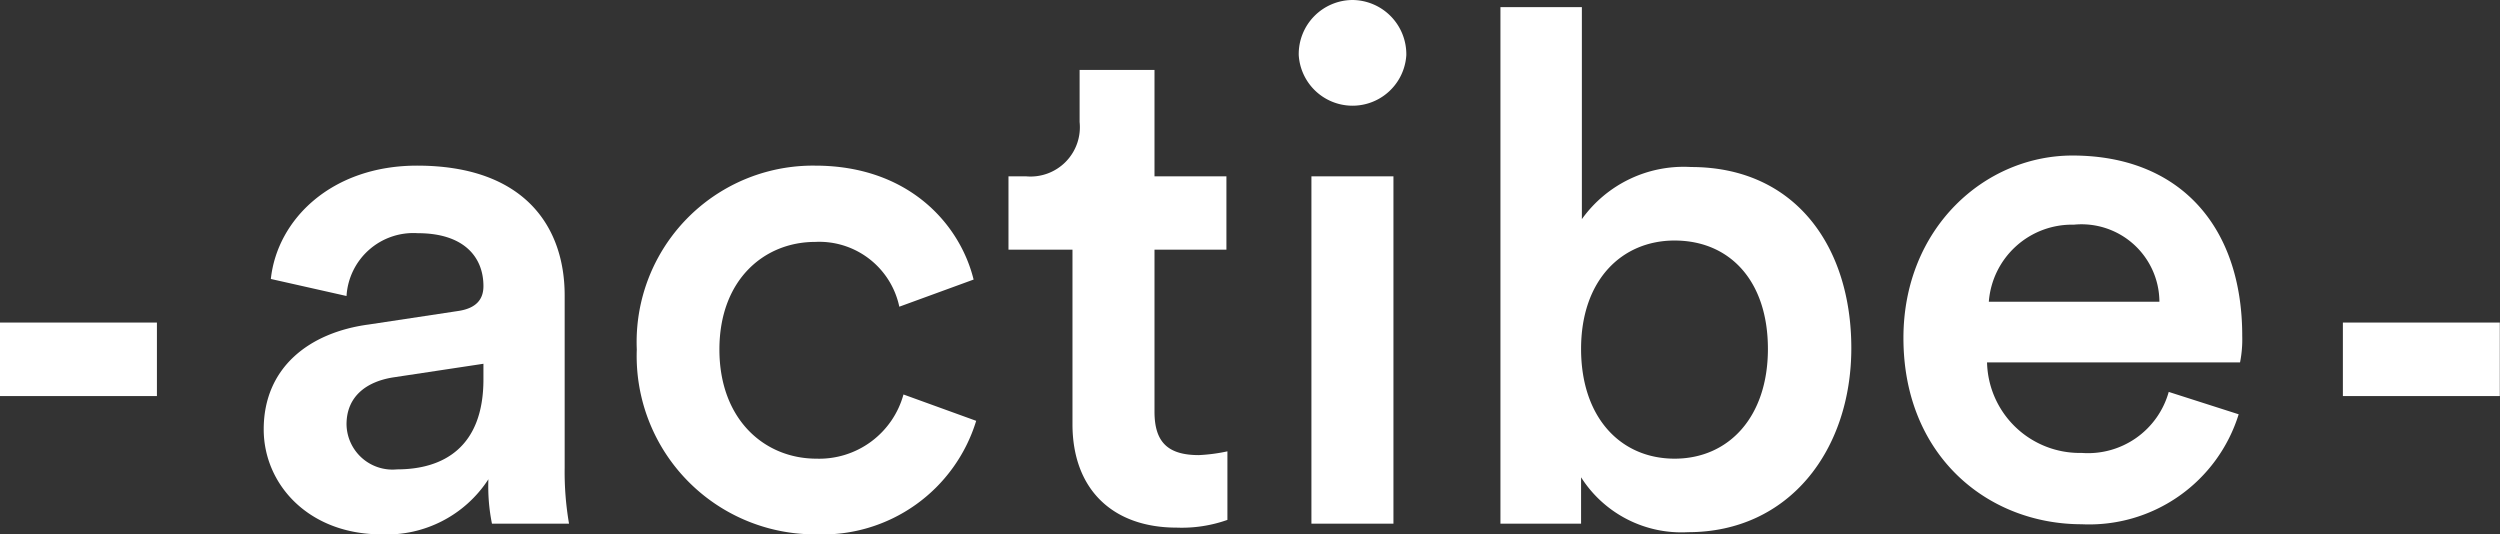 <svg id="Calque_1" data-name="Calque 1" xmlns="http://www.w3.org/2000/svg" viewBox="0 0 126.18 26.96"><rect x="0" y="0" width="126.18" height="26.96" fill="#333333" stroke="none"/><defs><style>.cls-1{fill:#fff;}</style></defs><title>actibe-logotype-blanc</title><path class="cls-1" d="M19.7,17.6l4.5-.68c1-.14,1.3-.65,1.3-1.26,0-1.48-1-2.67-3.31-2.67a3.38,3.38,0,0,0-3.6,3.17l-3.82-.86c.32-3,3.06-5.72,7.38-5.72,5.4,0,7.45,3.06,7.45,6.55v8.71a15.35,15.35,0,0,0,.22,2.81H25.93a9.55,9.55,0,0,1-.18-2.24,6.11,6.11,0,0,1-5.4,2.78c-3.67,0-5.94-2.52-5.94-5.3C14.41,19.76,16.72,18,19.7,17.6Zm5.8,2.77v-.79l-4.57.69c-1.3.21-2.34.93-2.34,2.37a2.32,2.32,0,0,0,2.55,2.27C23.48,24.91,25.5,23.79,25.5,20.37Z" transform="translate(-1.1 -1.22)"/><path class="cls-1" d="M37.41,18.86c0,3.53,2.27,5.51,4.9,5.51a4.41,4.41,0,0,0,4.39-3.24l3.67,1.33a8.11,8.11,0,0,1-8.06,5.73,9,9,0,0,1-9.07-9.33,8.9,8.9,0,0,1,9-9.28c4.72,0,7.31,2.95,8,5.75L46.49,16.7a4.13,4.13,0,0,0-4.25-3.27C39.68,13.43,37.41,15.33,37.41,18.86Z" transform="translate(-1.1 -1.22)"/><path class="cls-1" d="M59.37,10.12H63v3.7H59.37V22c0,1.55.69,2.19,2.24,2.19A8.66,8.66,0,0,0,63.05,24v3.46a6.88,6.88,0,0,1-2.56.39c-3.24,0-5.26-1.94-5.26-5.22V13.82H52v-3.7h.89a2.49,2.49,0,0,0,2.7-2.74V4.75h3.78Z" transform="translate(-1.1 -1.22)"/><path class="cls-1" d="M69.35,1.22A2.74,2.74,0,0,1,72.08,4a2.72,2.72,0,0,1-5.43,0A2.73,2.73,0,0,1,69.35,1.22ZM67.29,27.65V10.12h4.14V27.65Z" transform="translate(-1.1 -1.22)"/><path class="cls-1" d="M76.83,27.65V1.58h4.11v10.7a6.32,6.32,0,0,1,5.51-2.63c5.25,0,8.09,4,8.09,9.14s-3.13,9.29-8.24,9.29a6,6,0,0,1-5.4-2.77v2.34Zm8.79-14.29c-2.67,0-4.72,2-4.72,5.47s2,5.54,4.72,5.54,4.71-2.09,4.71-5.54S88.39,13.36,85.62,13.36Z" transform="translate(-1.1 -1.22)"/><path class="cls-1" d="M114.09,22.13a7.9,7.9,0,0,1-7.92,5.55c-4.75,0-9-3.46-9-9.4,0-5.54,4.1-9.21,8.53-9.21,5.4,0,8.57,3.56,8.57,9.1a6,6,0,0,1-.11,1.34H101.39a4.68,4.68,0,0,0,4.78,4.57A4.23,4.23,0,0,0,110.56,21Zm-4-5.68a3.93,3.93,0,0,0-4.32-3.89,4.21,4.21,0,0,0-4.29,3.89Z" transform="translate(-1.1 -1.22)"/><rect class="cls-1" x="118.25" y="16.28" width="7.92" height="3.71"/><rect class="cls-1" y="16.28" width="7.92" height="3.71"/></svg>